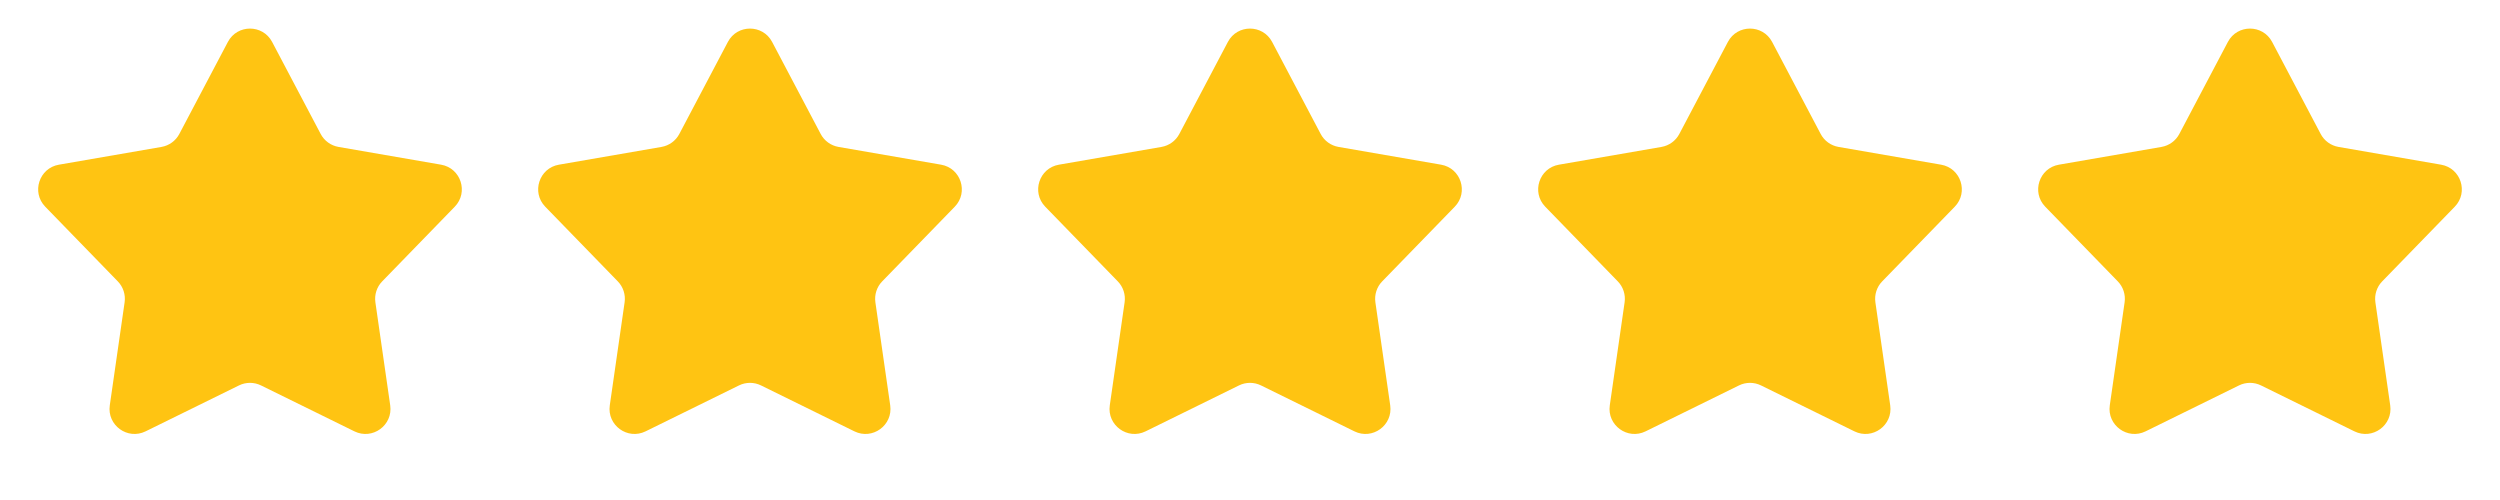 <svg width="70" height="14" viewBox="0 0 70 14" fill="none" xmlns="http://www.w3.org/2000/svg">
<path d="M6.381 1.173C6.644 0.676 7.356 0.676 7.619 1.173L8.979 3.751C9.08 3.943 9.265 4.077 9.479 4.114L12.35 4.611C12.905 4.707 13.125 5.385 12.733 5.788L10.702 7.878C10.55 8.034 10.48 8.251 10.511 8.466L10.926 11.35C11.006 11.907 10.429 12.326 9.924 12.078L7.309 10.792C7.114 10.696 6.886 10.696 6.691 10.792L4.076 12.078C3.571 12.326 2.994 11.907 3.074 11.35L3.489 8.466C3.52 8.251 3.45 8.034 3.298 7.878L1.267 5.788C0.875 5.385 1.095 4.707 1.65 4.611L4.521 4.114C4.735 4.077 4.92 3.943 5.021 3.751L6.381 1.173Z" fill="#FFC412"/>
<path d="M20.381 1.173C20.643 0.676 21.357 0.676 21.619 1.173L22.979 3.751C23.08 3.943 23.265 4.077 23.479 4.114L26.35 4.611C26.905 4.707 27.125 5.385 26.733 5.788L24.702 7.878C24.55 8.034 24.48 8.251 24.511 8.466L24.926 11.35C25.006 11.907 24.429 12.326 23.924 12.078L21.309 10.792C21.114 10.696 20.886 10.696 20.691 10.792L18.076 12.078C17.571 12.326 16.994 11.907 17.074 11.35L17.489 8.466C17.52 8.251 17.45 8.034 17.298 7.878L15.267 5.788C14.875 5.385 15.095 4.707 15.65 4.611L18.521 4.114C18.735 4.077 18.92 3.943 19.021 3.751L20.381 1.173Z" fill="#FFC412"/>
<path d="M34.381 1.173C34.644 0.676 35.356 0.676 35.619 1.173L36.979 3.751C37.08 3.943 37.265 4.077 37.479 4.114L40.35 4.611C40.905 4.707 41.125 5.385 40.733 5.788L38.702 7.878C38.55 8.034 38.48 8.251 38.511 8.466L38.926 11.35C39.006 11.907 38.429 12.326 37.924 12.078L35.309 10.792C35.114 10.696 34.886 10.696 34.691 10.792L32.076 12.078C31.571 12.326 30.994 11.907 31.074 11.35L31.489 8.466C31.52 8.251 31.45 8.034 31.298 7.878L29.267 5.788C28.875 5.385 29.095 4.707 29.65 4.611L32.521 4.114C32.735 4.077 32.92 3.943 33.021 3.751L34.381 1.173Z" fill="#FFC412"/>
<path d="M48.381 1.173C48.644 0.676 49.356 0.676 49.619 1.173L50.979 3.751C51.08 3.943 51.265 4.077 51.479 4.114L54.35 4.611C54.905 4.707 55.125 5.385 54.733 5.788L52.702 7.878C52.55 8.034 52.48 8.251 52.511 8.466L52.926 11.35C53.006 11.907 52.429 12.326 51.924 12.078L49.309 10.792C49.114 10.696 48.886 10.696 48.691 10.792L46.076 12.078C45.571 12.326 44.994 11.907 45.074 11.35L45.489 8.466C45.52 8.251 45.45 8.034 45.298 7.878L43.267 5.788C42.875 5.385 43.095 4.707 43.65 4.611L46.521 4.114C46.735 4.077 46.92 3.943 47.021 3.751L48.381 1.173Z" fill="#FFC412"/>
<path d="M62.381 1.173C62.644 0.676 63.356 0.676 63.619 1.173L64.979 3.751C65.08 3.943 65.265 4.077 65.479 4.114L68.35 4.611C68.905 4.707 69.125 5.385 68.733 5.788L66.702 7.878C66.55 8.034 66.48 8.251 66.511 8.466L66.926 11.35C67.006 11.907 66.429 12.326 65.924 12.078L63.309 10.792C63.114 10.696 62.886 10.696 62.691 10.792L60.076 12.078C59.571 12.326 58.994 11.907 59.074 11.35L59.489 8.466C59.52 8.251 59.45 8.034 59.298 7.878L57.267 5.788C56.875 5.385 57.095 4.707 57.65 4.611L60.521 4.114C60.735 4.077 60.92 3.943 61.021 3.751L62.381 1.173Z" fill="#FFC412"/>
</svg>
